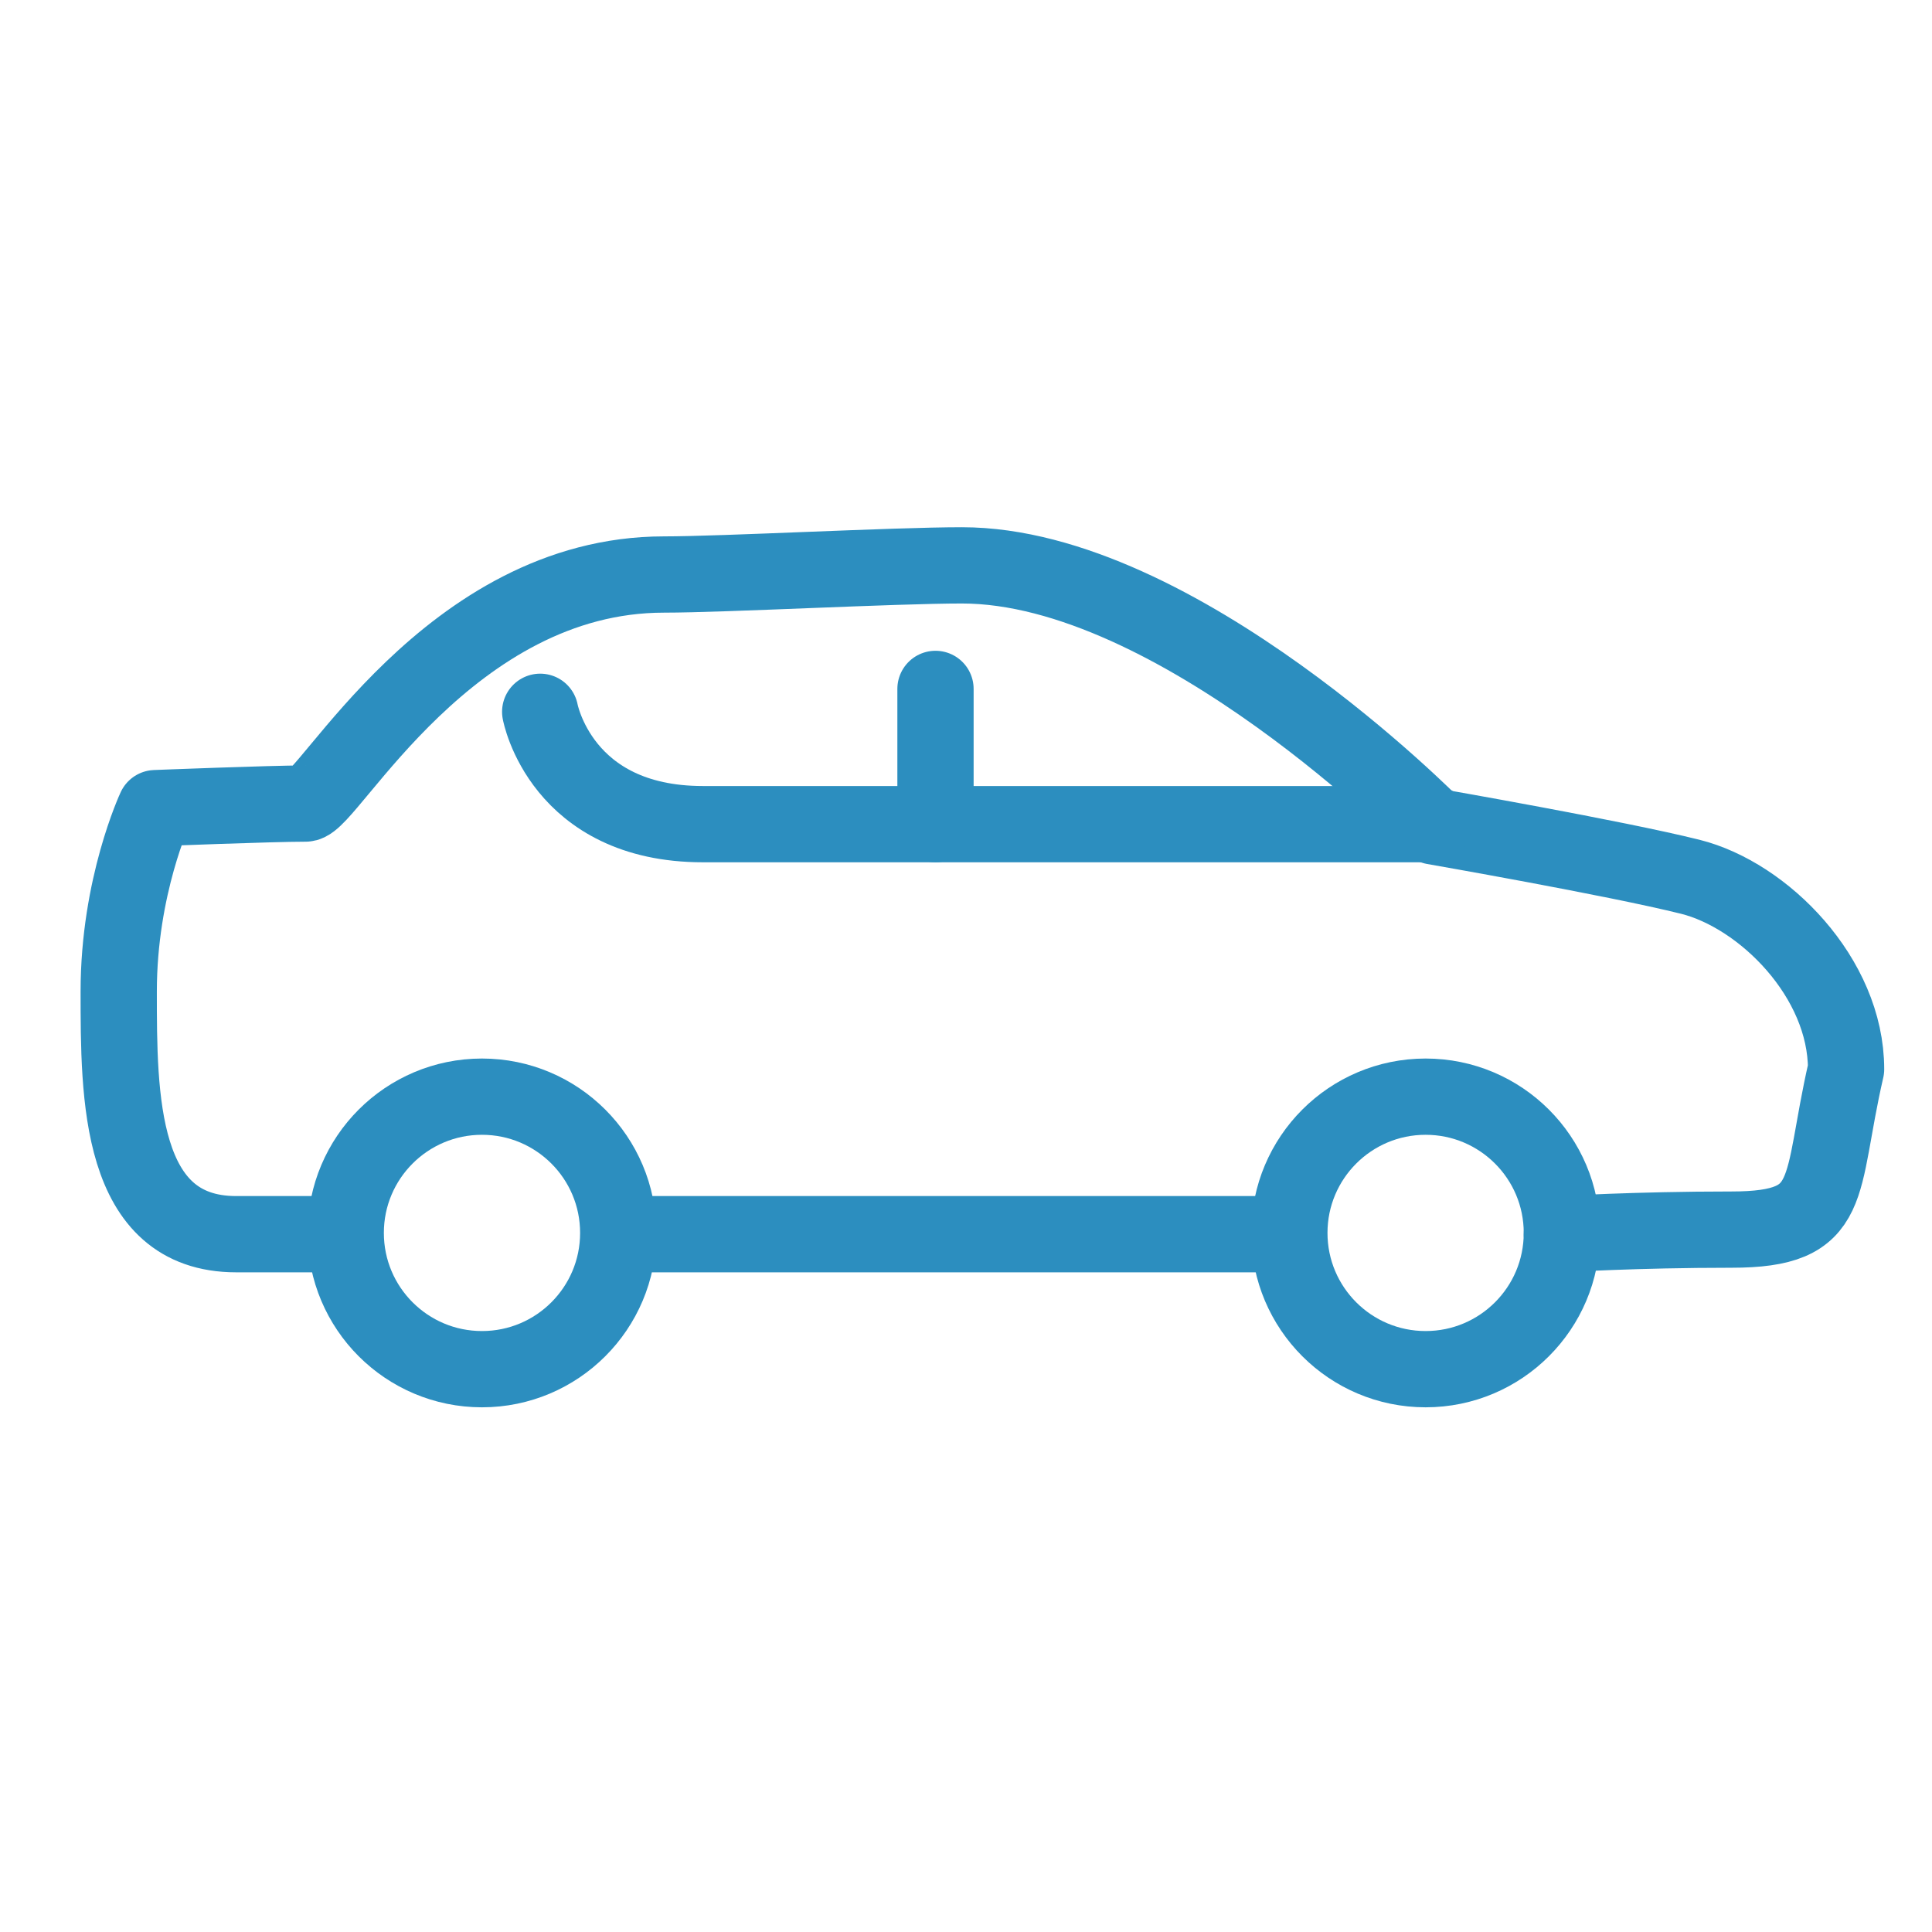 <?xml version="1.0" encoding="UTF-8"?> <svg xmlns="http://www.w3.org/2000/svg" id="Layer_1" viewBox="0 0 76 76"><defs><style>.cls-1{fill:none;stroke:#2c8ebf;stroke-linecap:round;stroke-linejoin:round;stroke-width:3px;}</style></defs><circle class="cls-1" cx="18.96" cy="48.5" r="5.36"></circle><circle class="cls-1" cx="56.08" cy="48.5" r="5.36"></circle><path class="cls-1" d="M13.14,48.55h-3.85c-4.62,0-4.62-5.41-4.62-9.55s1.44-7.21,1.44-7.21c0,0,4.55-.18,5.91-.18,.89,0,5.64-9.01,14.1-9.01,2.34,0,9.05-.36,11.72-.36,8.47,0,18.56,10.27,18.56,10.27,0,0,7.12,1.24,10.09,1.98,2.88,.72,6.13,3.97,6.13,7.57-1.08,4.69-.36,6.31-4.51,6.31-3.78,0-6.67,.18-6.67,.18"></path><line class="cls-1" x1="25.4" y1="48.55" x2="50.27" y2="48.55"></line><path class="cls-1" d="M56.4,32.42H27.65c-5.59,0-6.4-4.42-6.4-4.42"></path><line class="cls-1" x1="36.8" y1="32.42" x2="36.8" y2="27.1"></line></svg> 